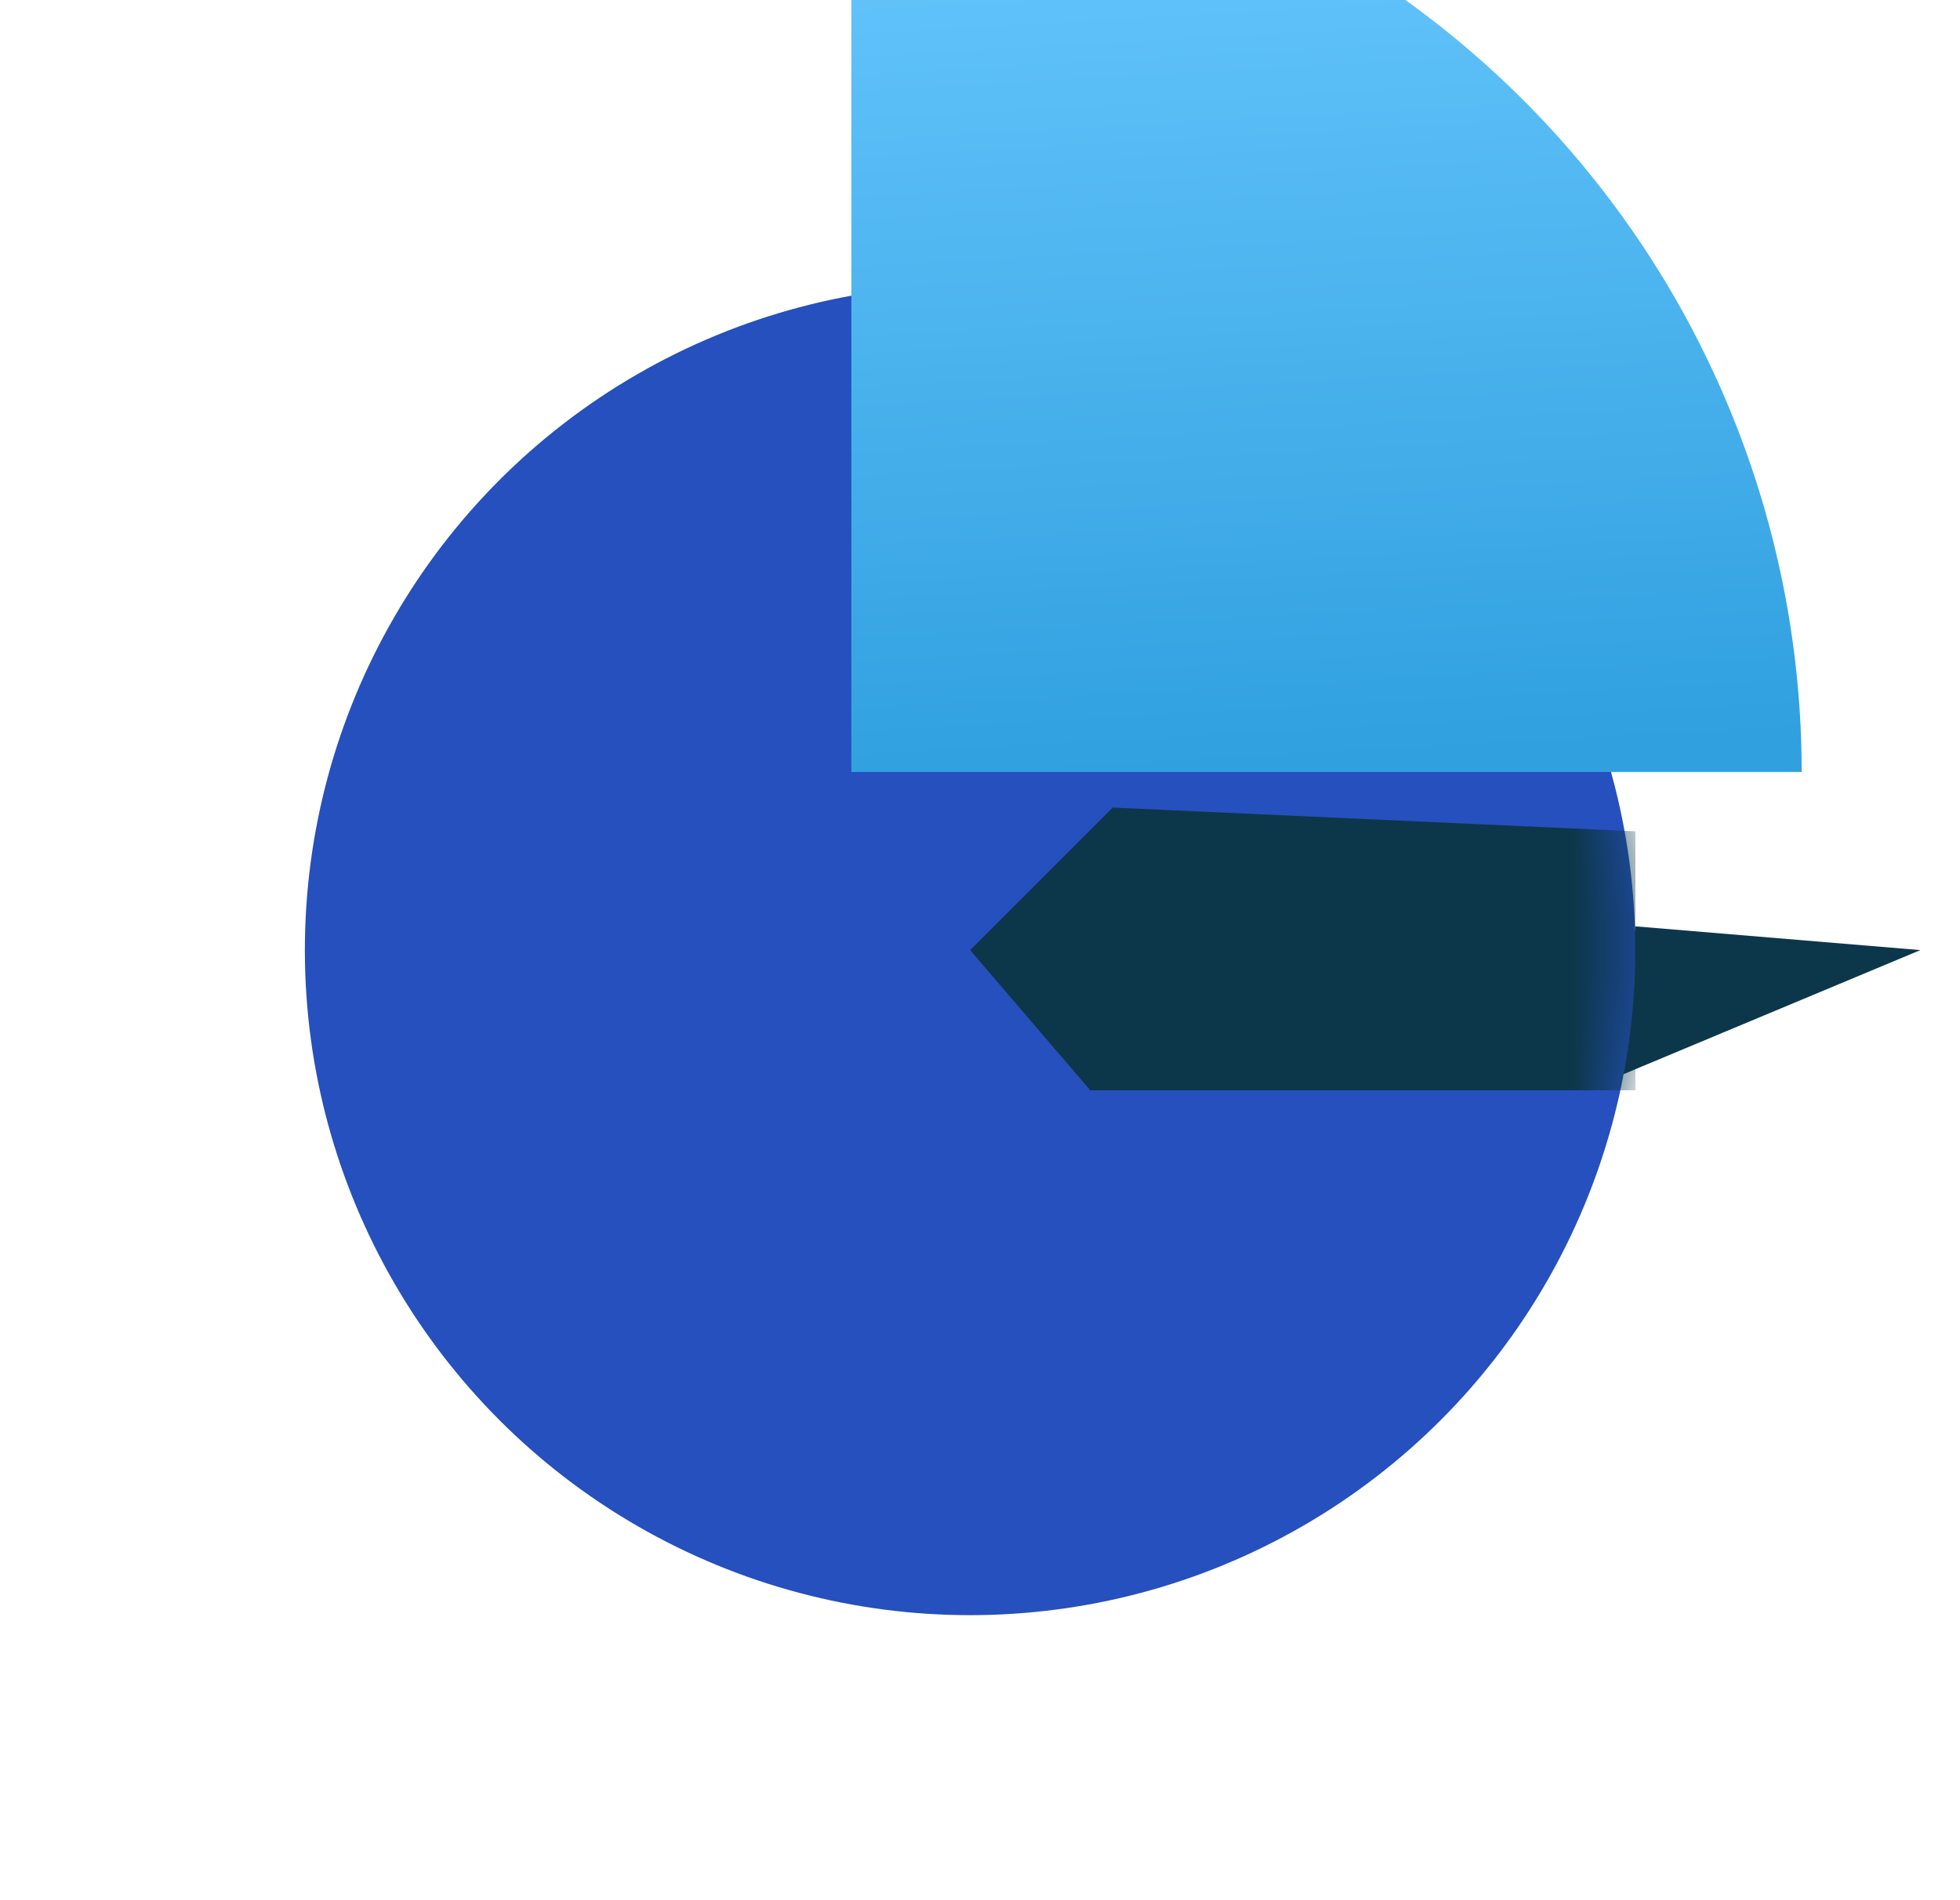 <svg width="33" height="32" fill="none" xmlns="http://www.w3.org/2000/svg"><g clip-path="url(#clip0_4656_6905)"><path d="M27.226 18.135L32.333 16l-4.8-.4-.307 2.535z" fill="#0C374A"/><circle cx="16.333" cy="16" r="11.2" fill="#2550BD"/><mask id="id-1a" style="mask-type:alpha" maskUnits="userSpaceOnUse" x="5" y="4" width="23" height="24"><circle cx="16.333" cy="16" r="11.2" fill="#174A89"/></mask><g mask="url(#id-1a)"><path d="M18.355 18.36L16.334 16l2.4-2.4 8.8.4v4.36h-9.179z" fill="#0C374A"/></g><g filter="url(#filter0_i_4656_6905)"><path d="M16.334 0a16 16 0 0116 16h-16V0z" fill="url(#paint0_linear_4656_6905)"/></g></g><defs><linearGradient id="paint0_linear_4656_6905" x1="21.667" y1="16" x2="20.778" y2="0" gradientUnits="userSpaceOnUse"><stop stop-color="#30A0DF"/><stop offset="1" stop-color="#6AC9FF"/></linearGradient><clipPath id="clip0_4656_6905"><path fill="#fff" transform="translate(.333)" d="M0 0h32v32H0z"/></clipPath><filter id="filter0_i_4656_6905" x="14.334" y="-3" width="18" height="19" filterUnits="userSpaceOnUse" color-interpolation-filters="sRGB"><feFlood flood-opacity="0" result="BackgroundImageFix"/><feBlend in="SourceGraphic" in2="BackgroundImageFix" result="shape"/><feColorMatrix in="SourceAlpha" values="0 0 0 0 0 0 0 0 0 0 0 0 0 0 0 0 0 0 127 0" result="hardAlpha"/><feOffset dx="-2" dy="-3"/><feGaussianBlur stdDeviation="1.5"/><feComposite in2="hardAlpha" operator="arithmetic" k2="-1" k3="1"/><feColorMatrix values="0 0 0 0 0.222 0 0 0 0 0.65 0 0 0 0 0.833 0 0 0 1 0"/><feBlend in2="shape" result="effect1_innerShadow_4656_6905"/></filter></defs></svg>
